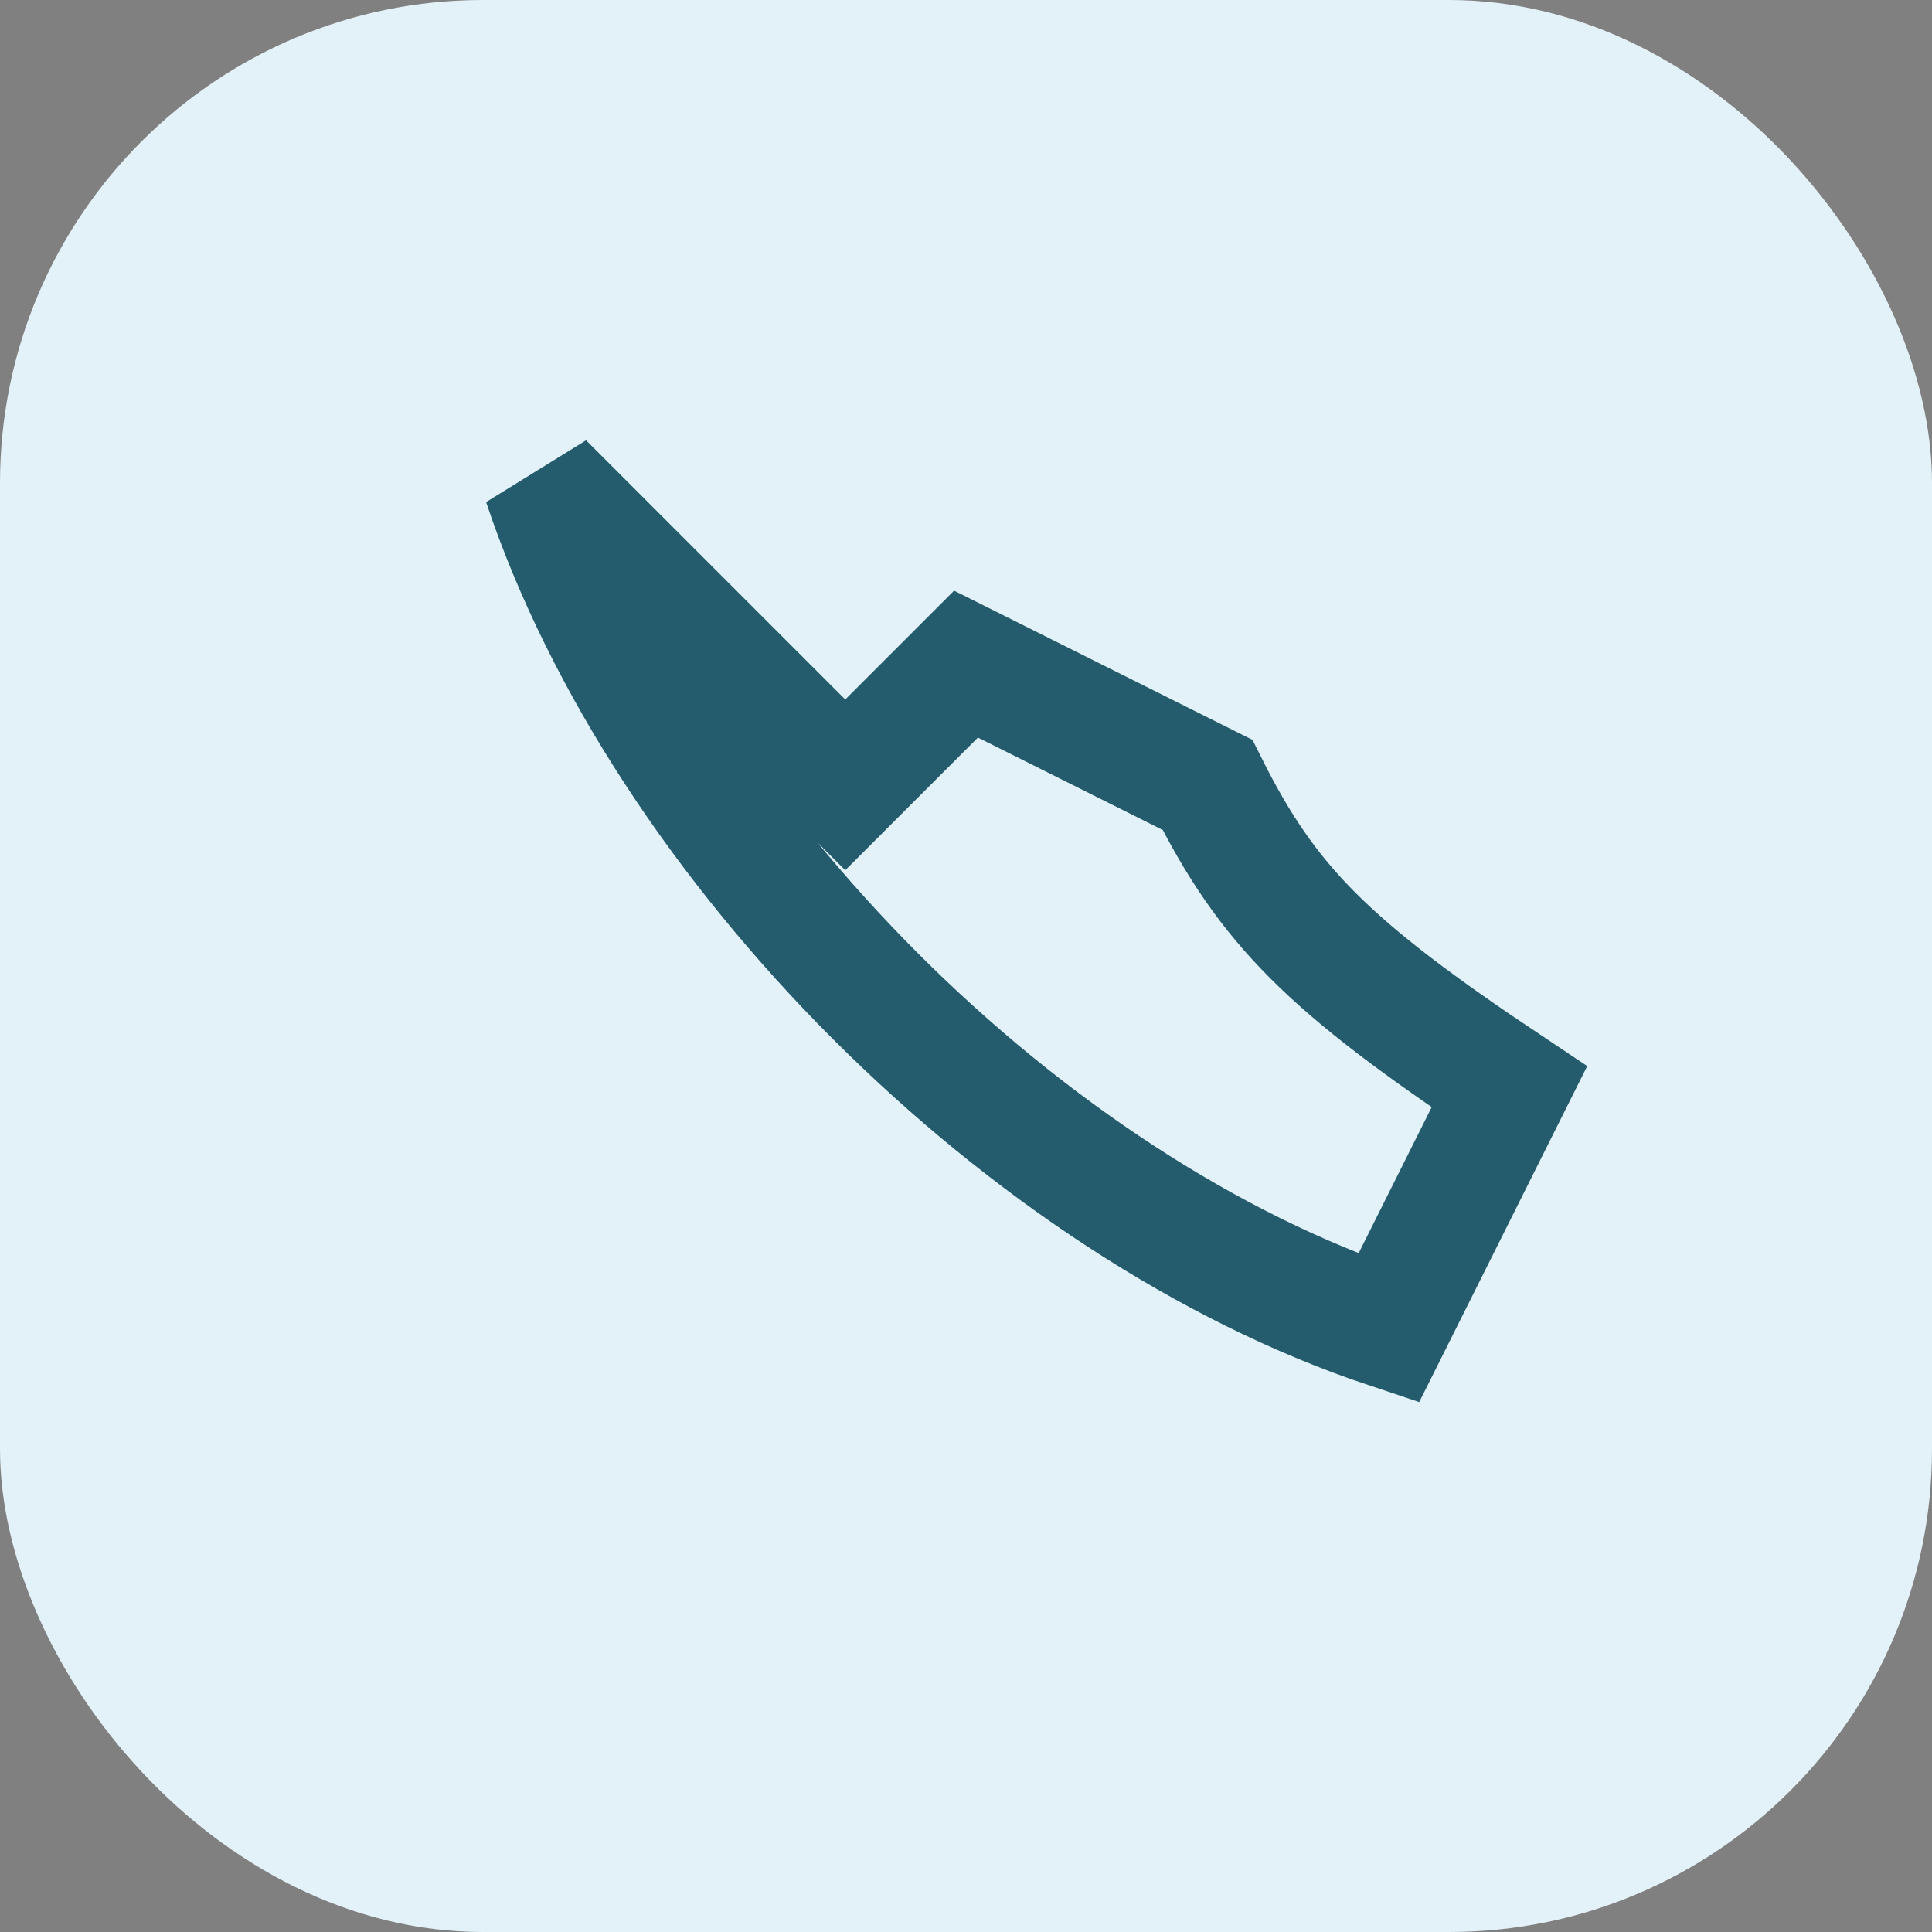 <?xml version="1.0" encoding="UTF-8"?>
<svg xmlns="http://www.w3.org/2000/svg" width="32" height="32" viewBox="0 0 32 32"><rect x="0" y="0" width="32" height="32" fill="#808080" stroke="none"/><rect width="32" height="32" rx="8" fill="#E3F1F8"/><path d="M9 8c2 6 8 12 14 14l2-4c-3-2-4-3-5-5l-4-2-2 2z" stroke="#245C6E" stroke-width="2" fill="none"/></svg>